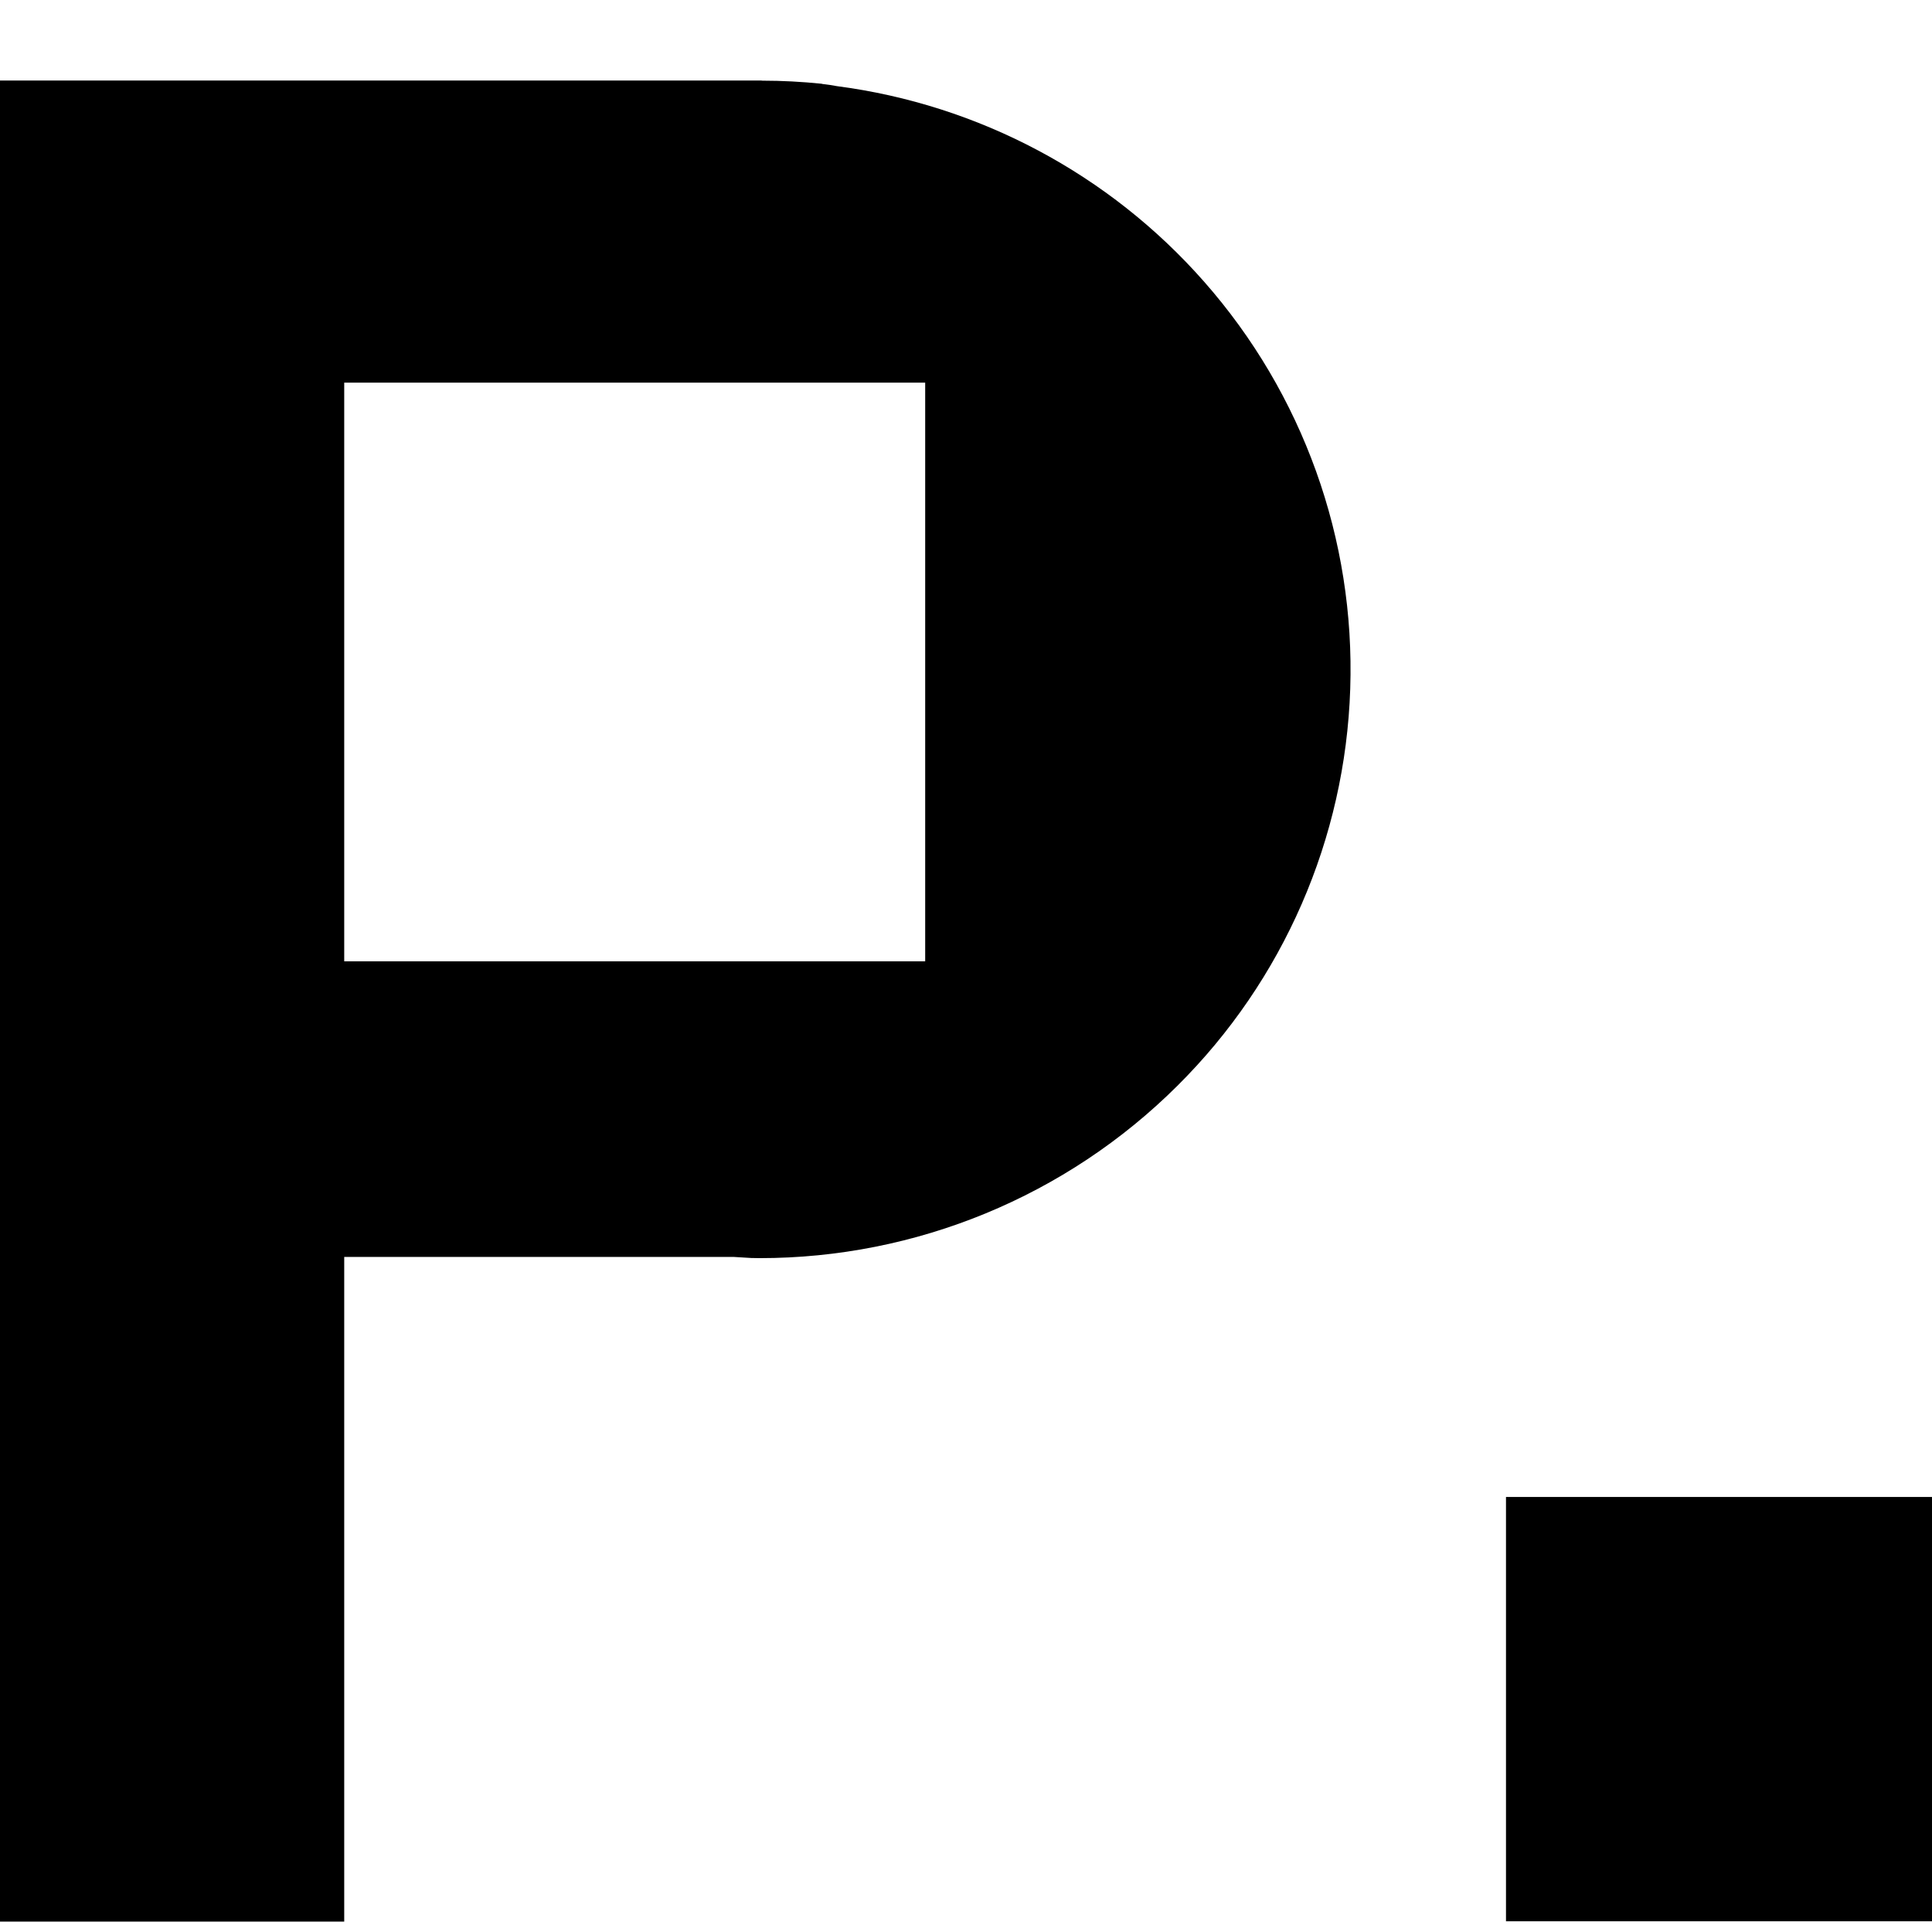 <svg width="24" height="24" viewBox="0 0 24 24" fill="none" xmlns="http://www.w3.org/2000/svg">
<path d="M10.222 1.044C10.285 1.051 10.343 1.06 10.396 1.07C12.159 1.3 13.78 2.162 14.956 3.497C16.185 4.891 16.835 6.701 16.773 8.558C16.712 10.415 15.944 12.179 14.626 13.488C13.247 14.861 11.38 15.63 9.435 15.629C9.366 15.629 9.297 15.627 9.229 15.621L9.114 15.614H4.276V23.871H0V1H9.453L9.47 1.002C9.714 1.002 9.959 1.015 10.204 1.04L10.222 1.044ZM11.493 4.753H4.276V11.942H11.493V4.751V4.753ZM18.708 23.867H24V18.596H18.708V23.867Z" fill="black"/>
</svg>

